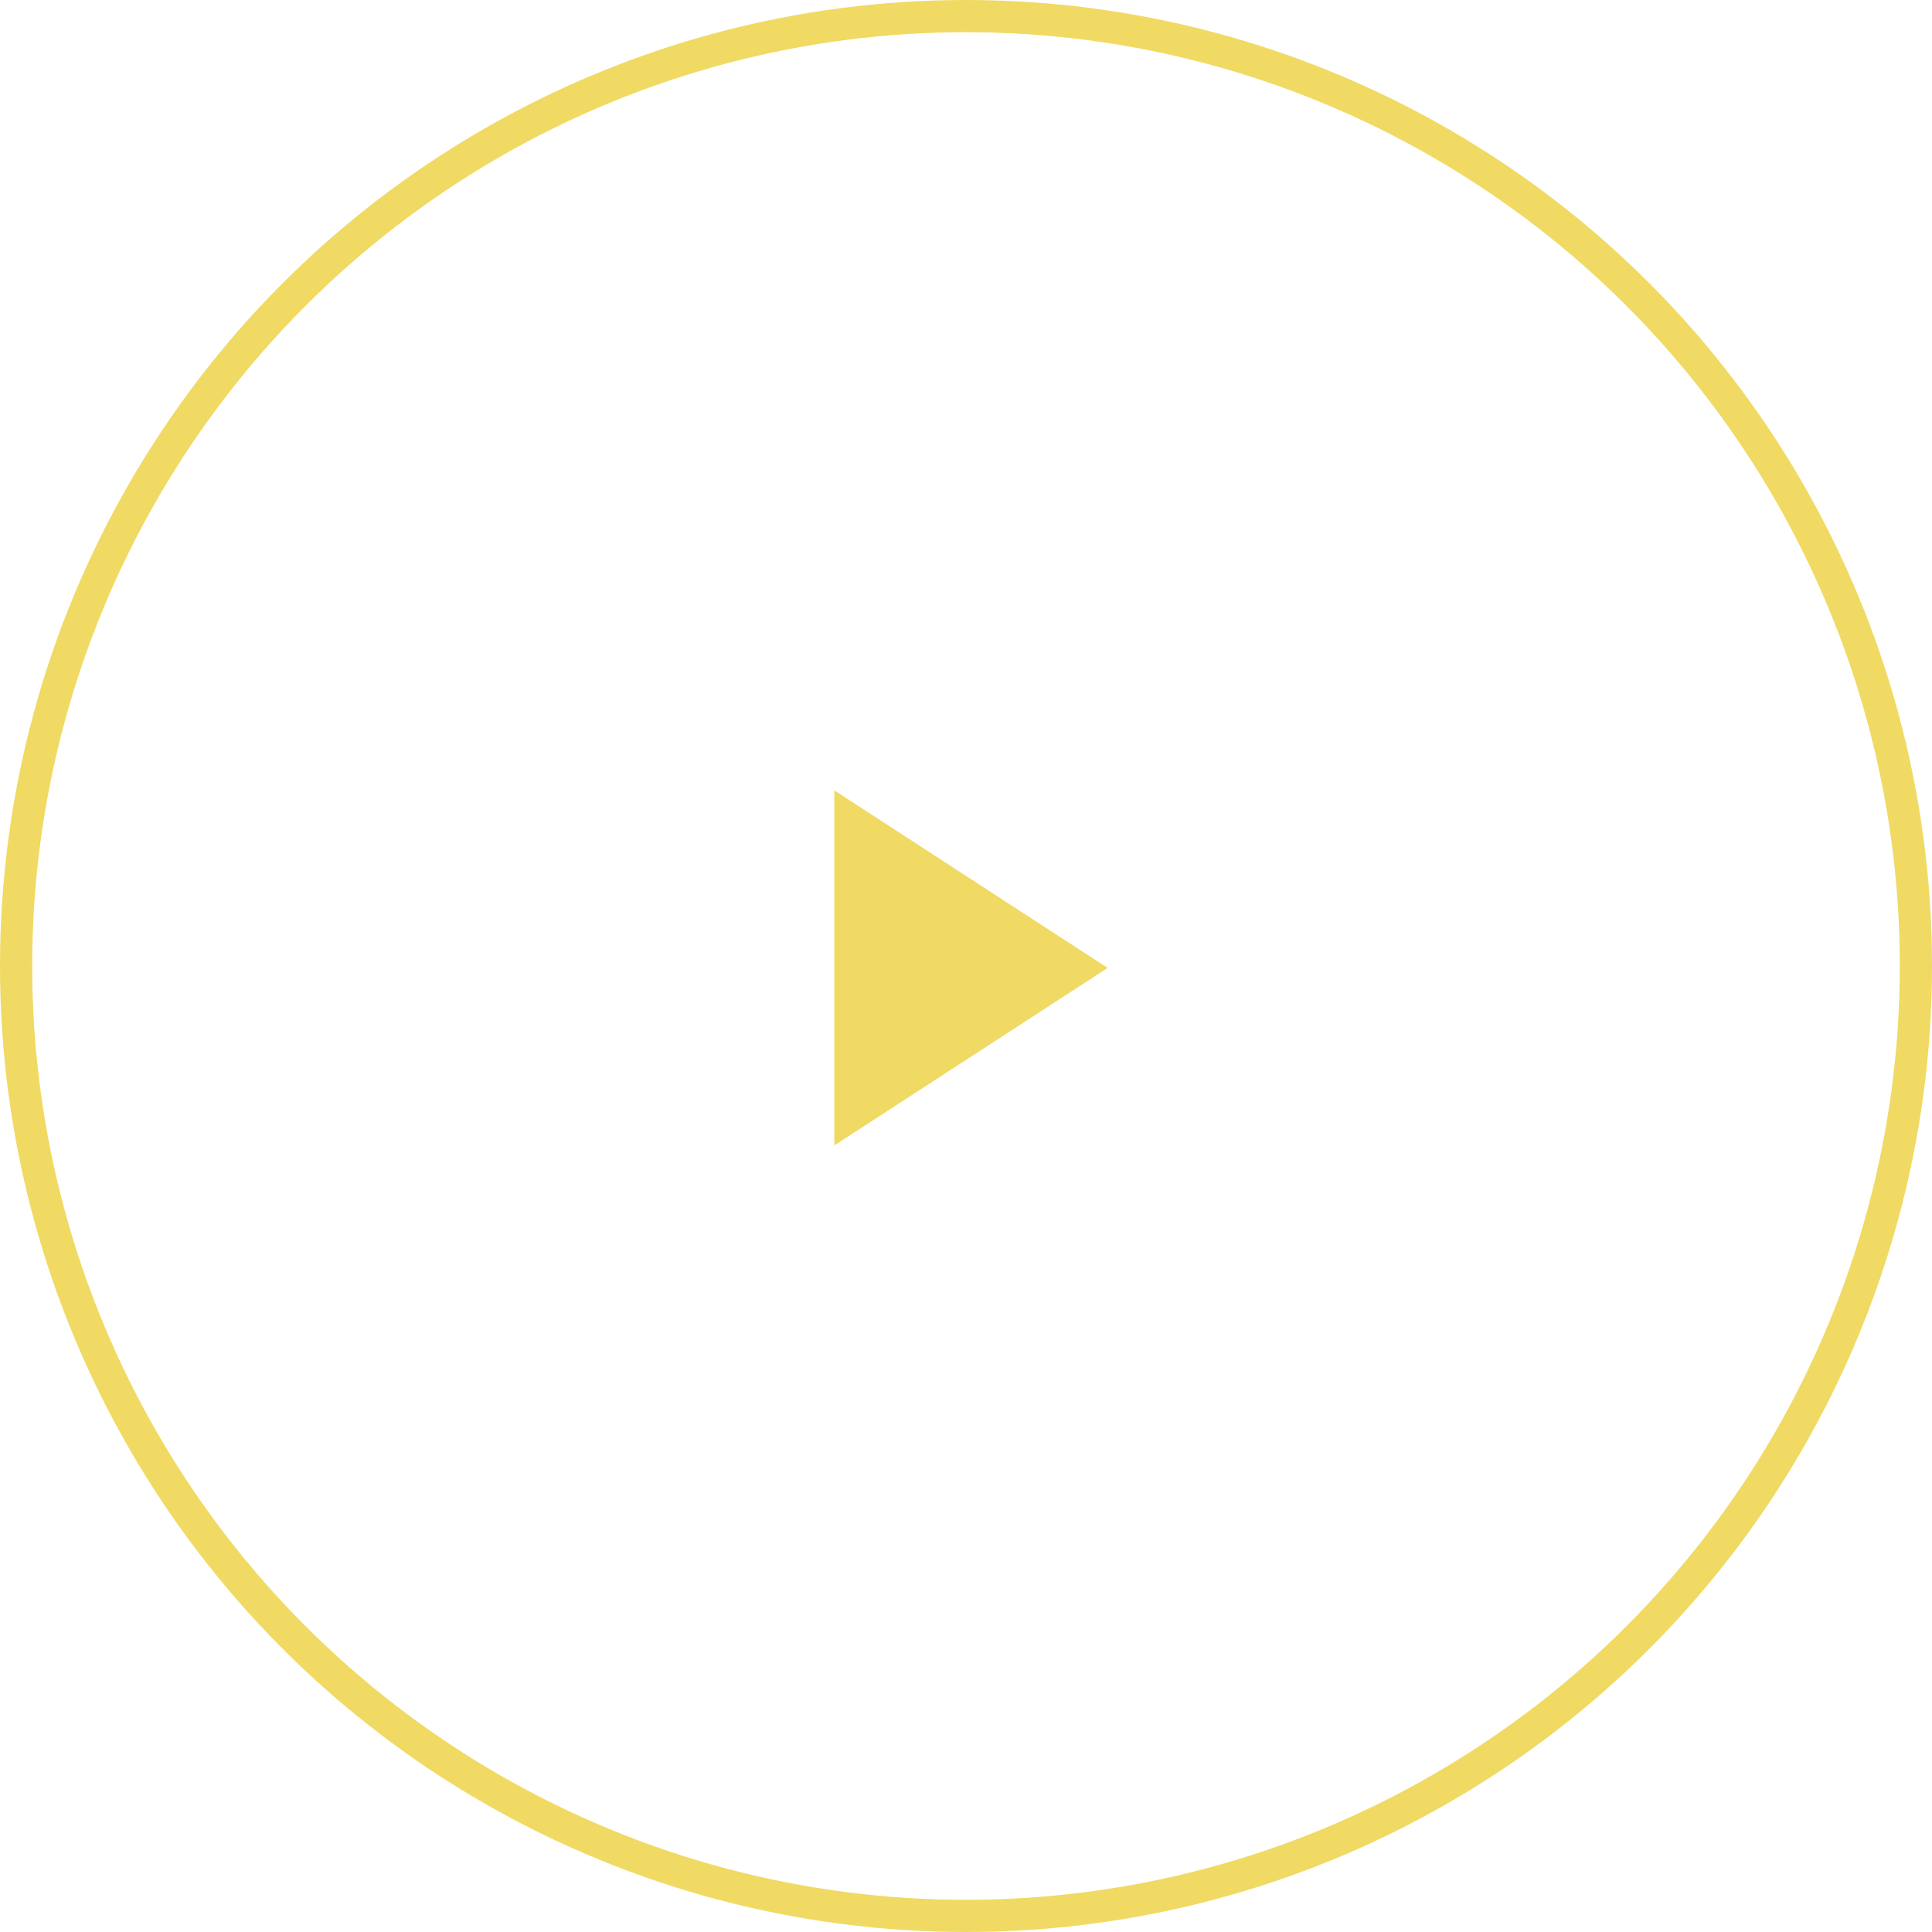 <svg width="132" height="132" viewBox="0 0 132 132" fill="none" xmlns="http://www.w3.org/2000/svg">
<circle cx="66" cy="66" r="64.9" stroke="#F0DA63" stroke-width="2.2"/>
<path d="M57 78.261L75.68 66.13L57 54V78.261Z" fill="#F0DA63"/>
</svg>
